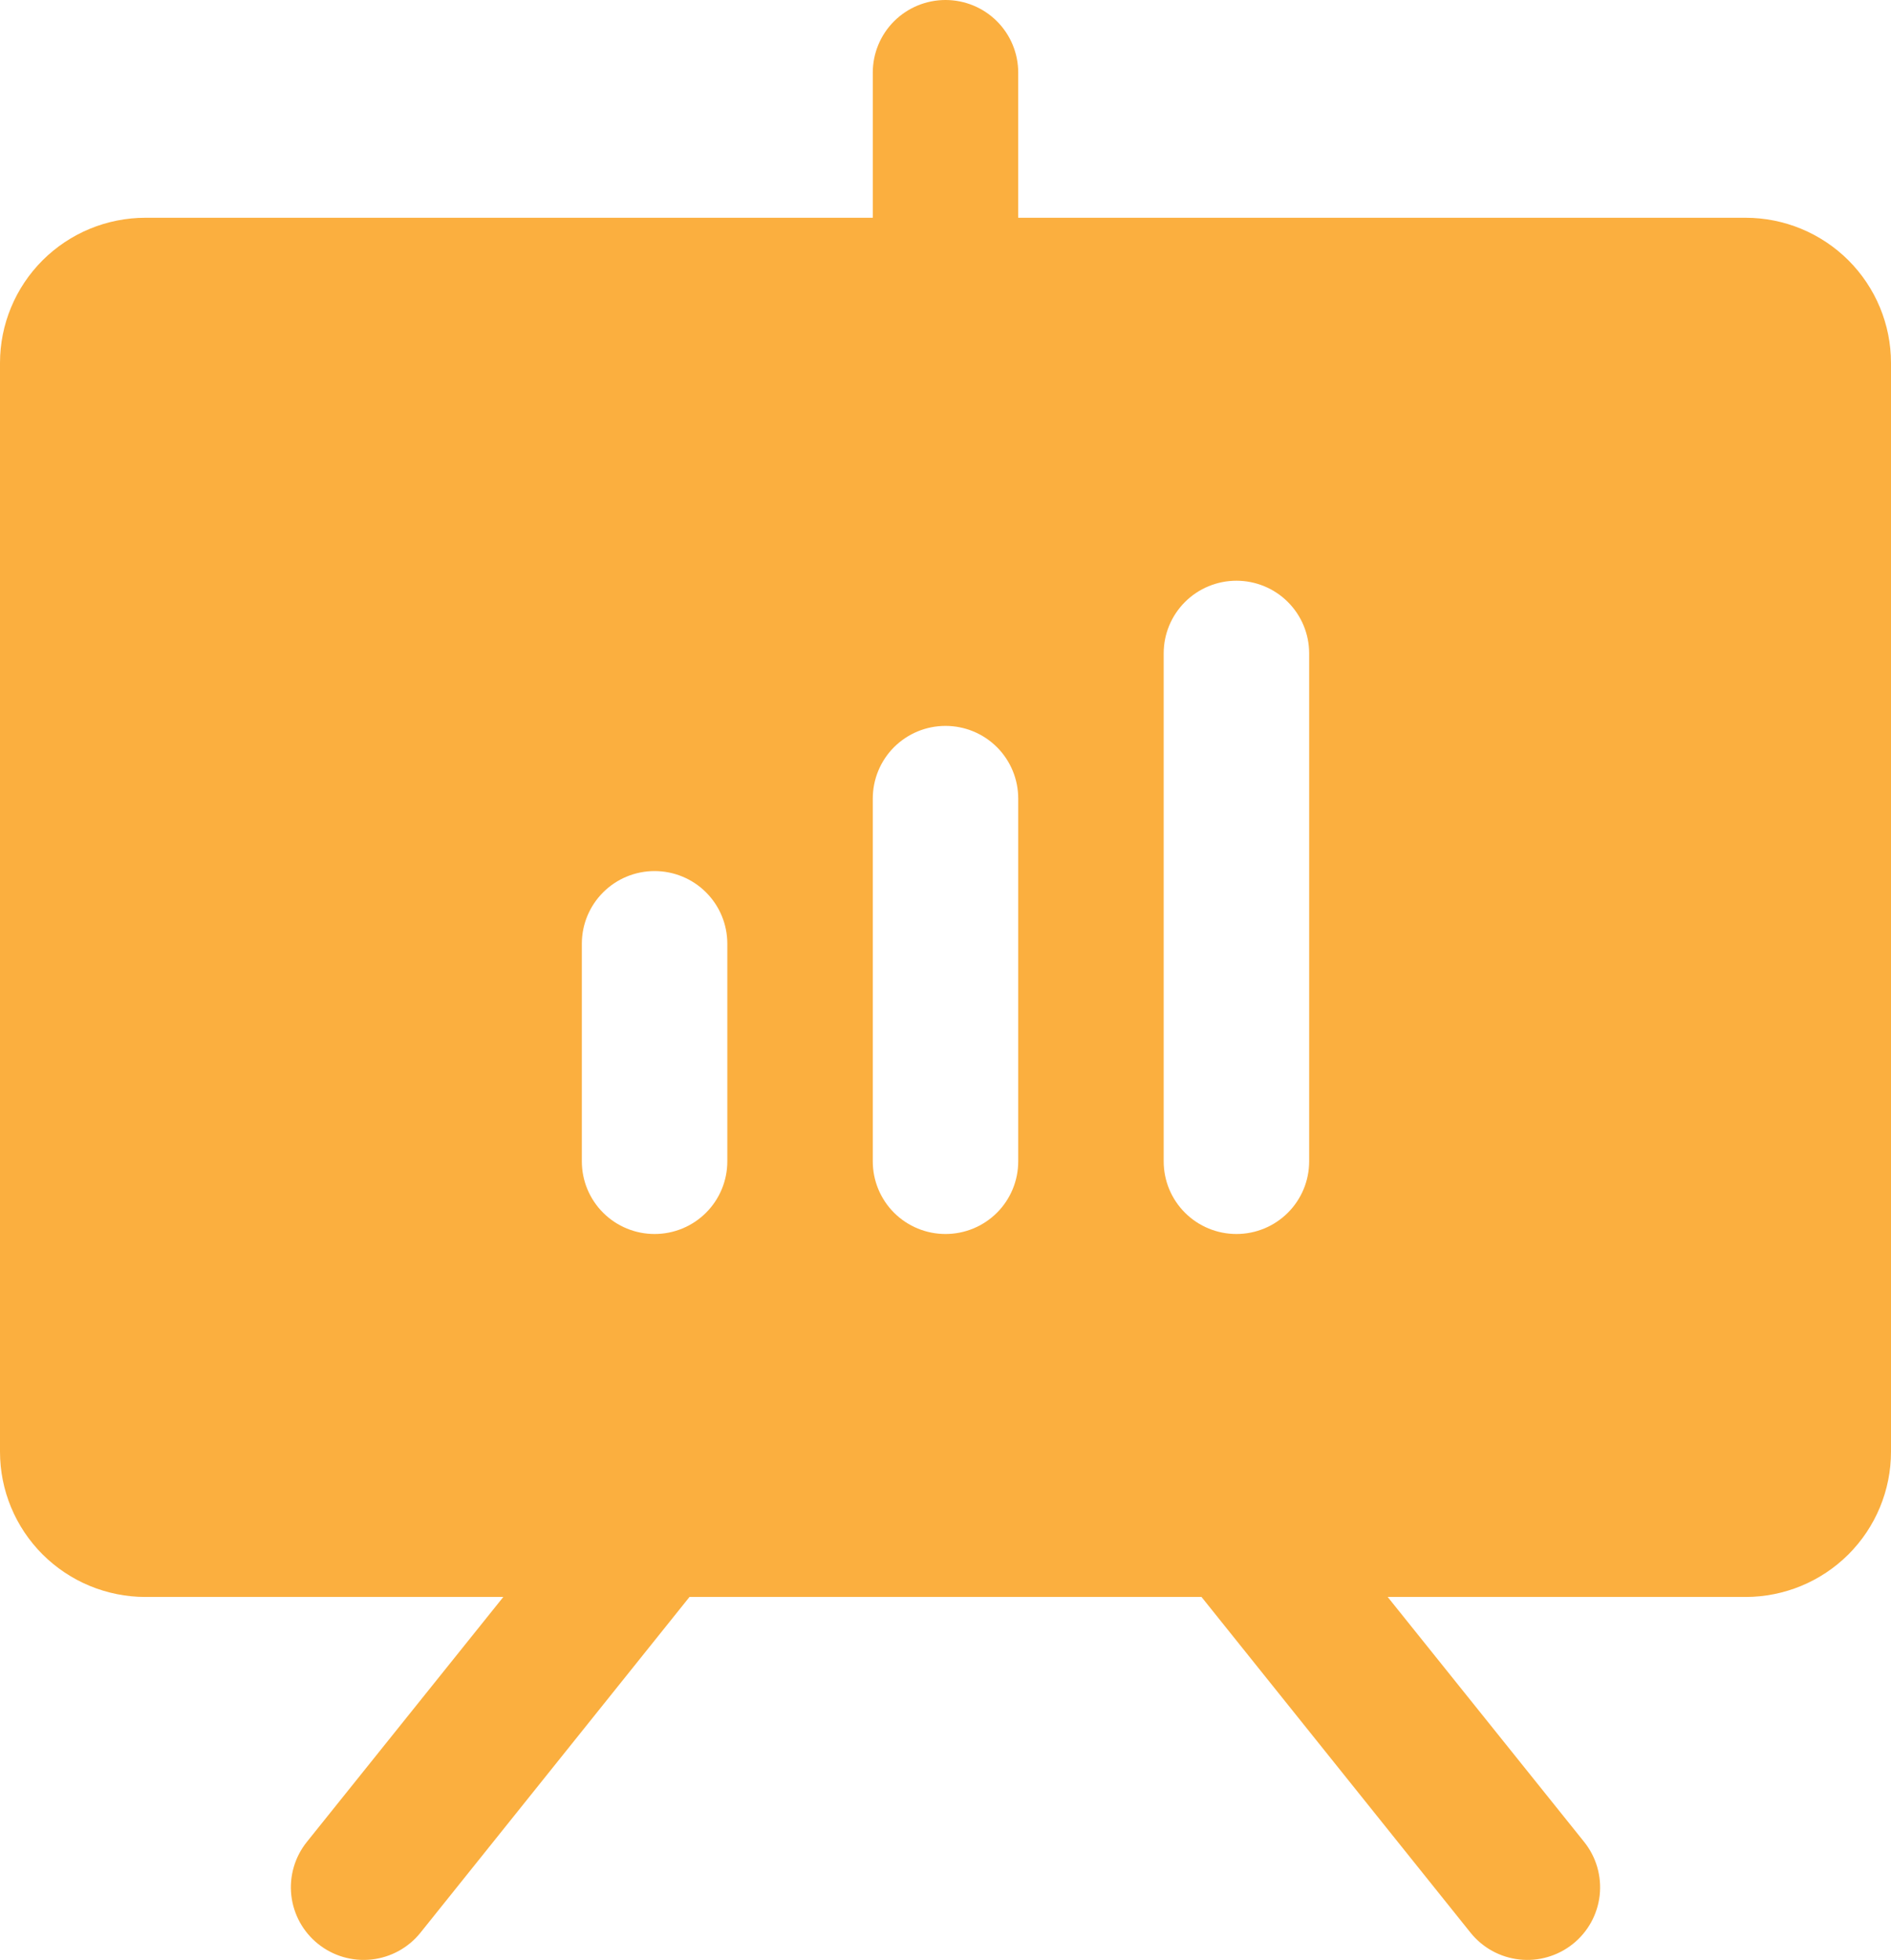 <svg xmlns="http://www.w3.org/2000/svg" width="55" height="57" viewBox="0 0 55 57" fill="none"><path d="M50.769 6.333H29.615V2.111C29.615 1.551 29.392 1.014 28.996 0.618C28.599 0.222 28.061 0 27.5 0C26.939 0 26.401 0.222 26.004 0.618C25.608 1.014 25.385 1.551 25.385 2.111V6.333H4.231C3.109 6.333 2.033 6.778 1.239 7.57C0.446 8.362 0 9.436 0 10.555V42.221C0 43.341 0.446 44.415 1.239 45.207C2.033 45.999 3.109 46.444 4.231 46.444H14.639L8.924 53.569C8.574 54.006 8.411 54.564 8.473 55.121C8.535 55.678 8.816 56.187 9.255 56.537C9.693 56.887 10.253 57.049 10.811 56.987C11.368 56.925 11.879 56.645 12.23 56.207L20.054 46.444H34.946L42.77 56.207C42.944 56.424 43.159 56.604 43.402 56.738C43.646 56.872 43.913 56.956 44.189 56.987C44.466 57.018 44.745 56.994 45.012 56.916C45.279 56.839 45.528 56.71 45.745 56.537C45.962 56.364 46.143 56.15 46.277 55.907C46.411 55.664 46.496 55.397 46.527 55.121C46.557 54.846 46.533 54.566 46.456 54.3C46.379 54.034 46.249 53.785 46.076 53.569L40.361 46.444H50.769C51.891 46.444 52.967 45.999 53.761 45.207C54.554 44.415 55 43.341 55 42.221V10.555C55 9.436 54.554 8.362 53.761 7.57C52.967 6.778 51.891 6.333 50.769 6.333ZM21.154 33.777C21.154 34.337 20.931 34.874 20.534 35.27C20.138 35.666 19.599 35.888 19.038 35.888C18.477 35.888 17.939 35.666 17.543 35.27C17.146 34.874 16.923 34.337 16.923 33.777V27.444C16.923 26.884 17.146 26.347 17.543 25.951C17.939 25.555 18.477 25.333 19.038 25.333C19.599 25.333 20.138 25.555 20.534 25.951C20.931 26.347 21.154 26.884 21.154 27.444V33.777ZM29.615 33.777C29.615 34.337 29.392 34.874 28.996 35.27C28.599 35.666 28.061 35.888 27.5 35.888C26.939 35.888 26.401 35.666 26.004 35.27C25.608 34.874 25.385 34.337 25.385 33.777V23.222C25.385 22.662 25.608 22.125 26.004 21.729C26.401 21.333 26.939 21.111 27.5 21.111C28.061 21.111 28.599 21.333 28.996 21.729C29.392 22.125 29.615 22.662 29.615 23.222V33.777ZM38.077 33.777C38.077 34.337 37.854 34.874 37.457 35.27C37.061 35.666 36.523 35.888 35.962 35.888C35.401 35.888 34.862 35.666 34.466 35.27C34.069 34.874 33.846 34.337 33.846 33.777V19C33.846 18.44 34.069 17.903 34.466 17.507C34.862 17.111 35.401 16.889 35.962 16.889C36.523 16.889 37.061 17.111 37.457 17.507C37.854 17.903 38.077 18.44 38.077 19V33.777Z" fill="#FBAF3F"></path></svg>